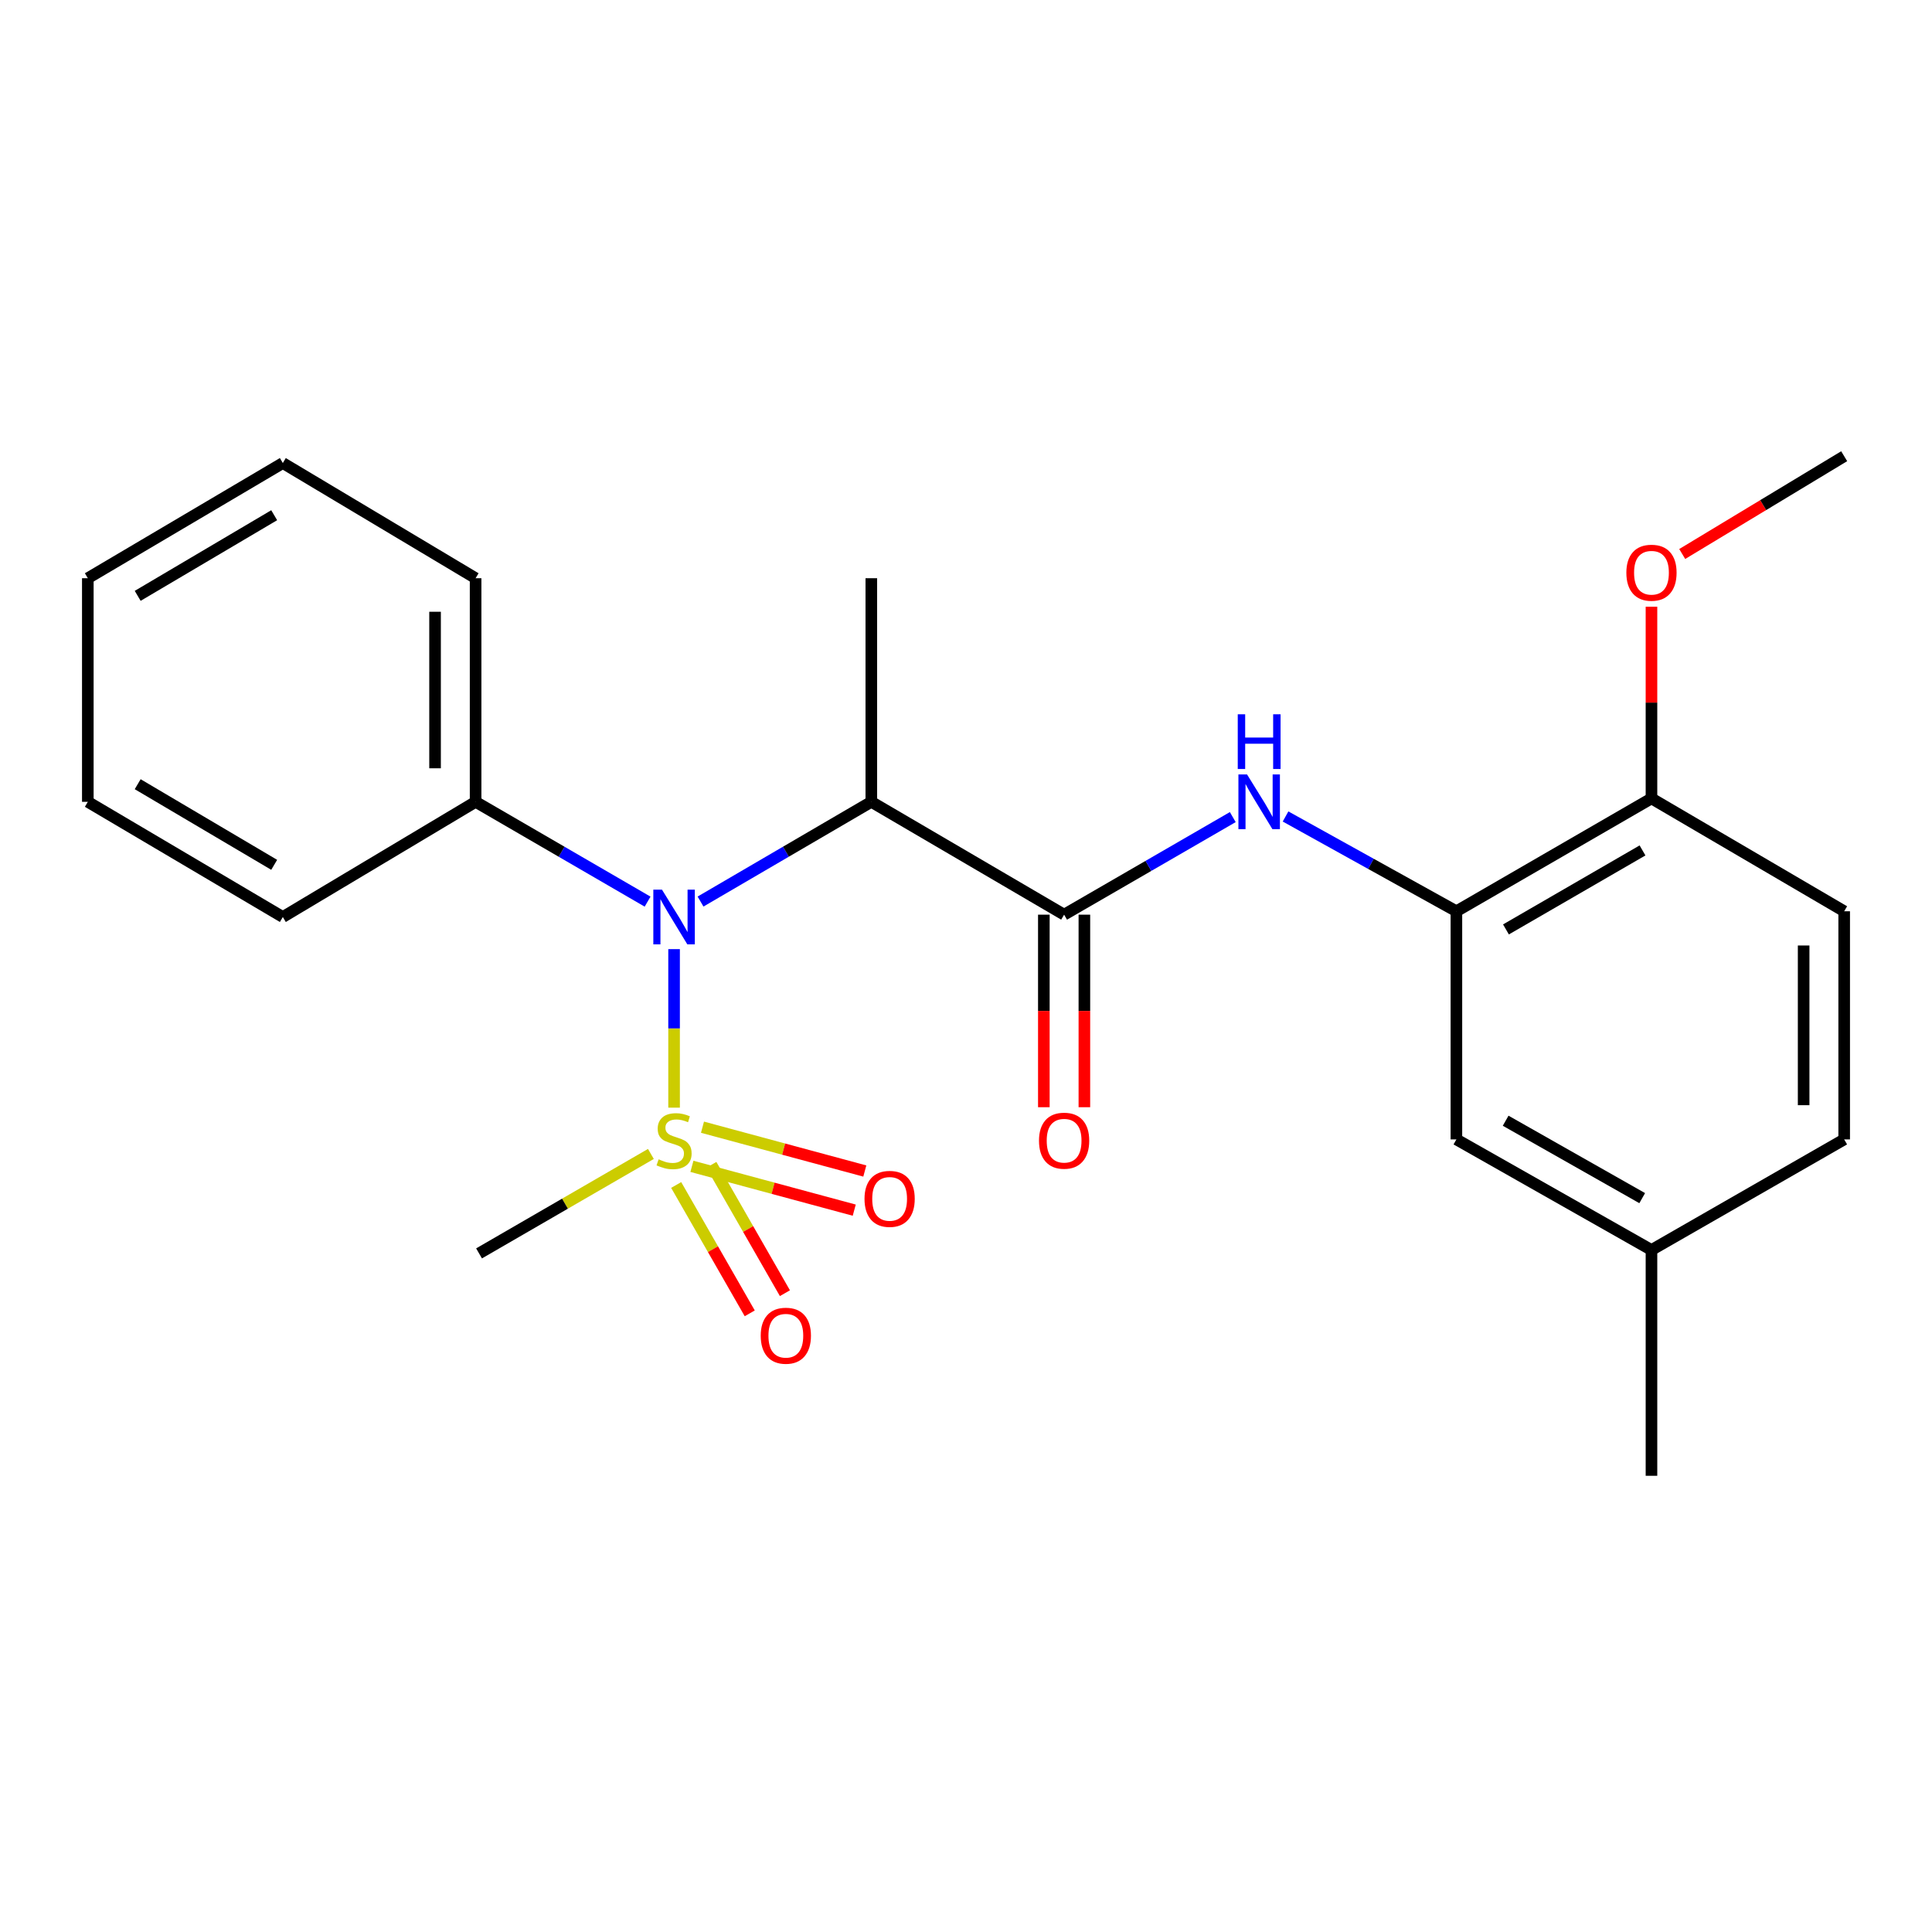 <?xml version='1.0' encoding='iso-8859-1'?>
<svg version='1.1' baseProfile='full'
              xmlns='http://www.w3.org/2000/svg'
                      xmlns:rdkit='http://www.rdkit.org/xml'
                      xmlns:xlink='http://www.w3.org/1999/xlink'
                  xml:space='preserve'
width='1000px' height='1000px' viewBox='0 0 1000 1000'>
<!-- END OF HEADER -->
<rect style='opacity:1.0;fill:#FFFFFF;stroke:none' width='1000' height='1000' x='0' y='0'> </rect>
<path class='bond-0' d='M 348.901,573.325 L 348.901,532.298' style='fill:none;fill-rule:evenodd;stroke:#CCCC00;stroke-width:6px;stroke-linecap:butt;stroke-linejoin:miter;stroke-opacity:1' />
<path class='bond-0' d='M 348.901,532.298 L 348.901,491.271' style='fill:none;fill-rule:evenodd;stroke:#0000FF;stroke-width:6px;stroke-linecap:butt;stroke-linejoin:miter;stroke-opacity:1' />
<path class='bond-5' d='M 358.136,603.698 L 400.145,615.037' style='fill:none;fill-rule:evenodd;stroke:#CCCC00;stroke-width:6px;stroke-linecap:butt;stroke-linejoin:miter;stroke-opacity:1' />
<path class='bond-5' d='M 400.145,615.037 L 442.155,626.375' style='fill:none;fill-rule:evenodd;stroke:#FF0000;stroke-width:6px;stroke-linecap:butt;stroke-linejoin:miter;stroke-opacity:1' />
<path class='bond-5' d='M 363.604,583.439 L 405.613,594.777' style='fill:none;fill-rule:evenodd;stroke:#CCCC00;stroke-width:6px;stroke-linecap:butt;stroke-linejoin:miter;stroke-opacity:1' />
<path class='bond-5' d='M 405.613,594.777 L 447.623,606.116' style='fill:none;fill-rule:evenodd;stroke:#FF0000;stroke-width:6px;stroke-linecap:butt;stroke-linejoin:miter;stroke-opacity:1' />
<path class='bond-6' d='M 349.991,613.343 L 369.028,646.564' style='fill:none;fill-rule:evenodd;stroke:#CCCC00;stroke-width:6px;stroke-linecap:butt;stroke-linejoin:miter;stroke-opacity:1' />
<path class='bond-6' d='M 369.028,646.564 L 388.065,679.785' style='fill:none;fill-rule:evenodd;stroke:#FF0000;stroke-width:6px;stroke-linecap:butt;stroke-linejoin:miter;stroke-opacity:1' />
<path class='bond-6' d='M 368.198,602.91 L 387.235,636.131' style='fill:none;fill-rule:evenodd;stroke:#CCCC00;stroke-width:6px;stroke-linecap:butt;stroke-linejoin:miter;stroke-opacity:1' />
<path class='bond-6' d='M 387.235,636.131 L 406.272,669.352' style='fill:none;fill-rule:evenodd;stroke:#FF0000;stroke-width:6px;stroke-linecap:butt;stroke-linejoin:miter;stroke-opacity:1' />
<path class='bond-12' d='M 336.905,597.28 L 292.429,623.018' style='fill:none;fill-rule:evenodd;stroke:#CCCC00;stroke-width:6px;stroke-linecap:butt;stroke-linejoin:miter;stroke-opacity:1' />
<path class='bond-12' d='M 292.429,623.018 L 247.954,648.756' style='fill:none;fill-rule:evenodd;stroke:#000000;stroke-width:6px;stroke-linecap:butt;stroke-linejoin:miter;stroke-opacity:1' />
<path class='bond-2' d='M 362.596,466.646 L 406.793,440.835' style='fill:none;fill-rule:evenodd;stroke:#0000FF;stroke-width:6px;stroke-linecap:butt;stroke-linejoin:miter;stroke-opacity:1' />
<path class='bond-2' d='M 406.793,440.835 L 450.99,415.025' style='fill:none;fill-rule:evenodd;stroke:#000000;stroke-width:6px;stroke-linecap:butt;stroke-linejoin:miter;stroke-opacity:1' />
<path class='bond-10' d='M 335.191,466.688 L 290.681,440.856' style='fill:none;fill-rule:evenodd;stroke:#0000FF;stroke-width:6px;stroke-linecap:butt;stroke-linejoin:miter;stroke-opacity:1' />
<path class='bond-10' d='M 290.681,440.856 L 246.17,415.025' style='fill:none;fill-rule:evenodd;stroke:#000000;stroke-width:6px;stroke-linecap:butt;stroke-linejoin:miter;stroke-opacity:1' />
<path class='bond-1' d='M 550.782,473.431 L 450.99,415.025' style='fill:none;fill-rule:evenodd;stroke:#000000;stroke-width:6px;stroke-linecap:butt;stroke-linejoin:miter;stroke-opacity:1' />
<path class='bond-3' d='M 550.782,473.431 L 594.433,448.178' style='fill:none;fill-rule:evenodd;stroke:#000000;stroke-width:6px;stroke-linecap:butt;stroke-linejoin:miter;stroke-opacity:1' />
<path class='bond-3' d='M 594.433,448.178 L 638.085,422.925' style='fill:none;fill-rule:evenodd;stroke:#0000FF;stroke-width:6px;stroke-linecap:butt;stroke-linejoin:miter;stroke-opacity:1' />
<path class='bond-8' d='M 540.29,473.431 L 540.29,523.263' style='fill:none;fill-rule:evenodd;stroke:#000000;stroke-width:6px;stroke-linecap:butt;stroke-linejoin:miter;stroke-opacity:1' />
<path class='bond-8' d='M 540.29,523.263 L 540.29,573.095' style='fill:none;fill-rule:evenodd;stroke:#FF0000;stroke-width:6px;stroke-linecap:butt;stroke-linejoin:miter;stroke-opacity:1' />
<path class='bond-8' d='M 561.274,473.431 L 561.274,523.263' style='fill:none;fill-rule:evenodd;stroke:#000000;stroke-width:6px;stroke-linecap:butt;stroke-linejoin:miter;stroke-opacity:1' />
<path class='bond-8' d='M 561.274,523.263 L 561.274,573.095' style='fill:none;fill-rule:evenodd;stroke:#FF0000;stroke-width:6px;stroke-linecap:butt;stroke-linejoin:miter;stroke-opacity:1' />
<path class='bond-15' d='M 450.99,415.025 L 450.99,299.284' style='fill:none;fill-rule:evenodd;stroke:#000000;stroke-width:6px;stroke-linecap:butt;stroke-linejoin:miter;stroke-opacity:1' />
<path class='bond-4' d='M 665.399,422.604 L 709.614,447.137' style='fill:none;fill-rule:evenodd;stroke:#0000FF;stroke-width:6px;stroke-linecap:butt;stroke-linejoin:miter;stroke-opacity:1' />
<path class='bond-4' d='M 709.614,447.137 L 753.83,471.671' style='fill:none;fill-rule:evenodd;stroke:#000000;stroke-width:6px;stroke-linecap:butt;stroke-linejoin:miter;stroke-opacity:1' />
<path class='bond-7' d='M 753.83,471.671 L 854.8,413.253' style='fill:none;fill-rule:evenodd;stroke:#000000;stroke-width:6px;stroke-linecap:butt;stroke-linejoin:miter;stroke-opacity:1' />
<path class='bond-7' d='M 779.484,481.072 L 850.163,440.179' style='fill:none;fill-rule:evenodd;stroke:#000000;stroke-width:6px;stroke-linecap:butt;stroke-linejoin:miter;stroke-opacity:1' />
<path class='bond-9' d='M 753.83,471.671 L 753.83,589.755' style='fill:none;fill-rule:evenodd;stroke:#000000;stroke-width:6px;stroke-linecap:butt;stroke-linejoin:miter;stroke-opacity:1' />
<path class='bond-11' d='M 854.8,413.253 L 954.545,471.671' style='fill:none;fill-rule:evenodd;stroke:#000000;stroke-width:6px;stroke-linecap:butt;stroke-linejoin:miter;stroke-opacity:1' />
<path class='bond-16' d='M 854.8,413.253 L 854.8,363.647' style='fill:none;fill-rule:evenodd;stroke:#000000;stroke-width:6px;stroke-linecap:butt;stroke-linejoin:miter;stroke-opacity:1' />
<path class='bond-16' d='M 854.8,363.647 L 854.8,314.04' style='fill:none;fill-rule:evenodd;stroke:#FF0000;stroke-width:6px;stroke-linecap:butt;stroke-linejoin:miter;stroke-opacity:1' />
<path class='bond-13' d='M 753.83,589.755 L 854.8,646.996' style='fill:none;fill-rule:evenodd;stroke:#000000;stroke-width:6px;stroke-linecap:butt;stroke-linejoin:miter;stroke-opacity:1' />
<path class='bond-13' d='M 779.324,580.086 L 850.003,620.155' style='fill:none;fill-rule:evenodd;stroke:#000000;stroke-width:6px;stroke-linecap:butt;stroke-linejoin:miter;stroke-opacity:1' />
<path class='bond-17' d='M 246.17,415.025 L 246.17,299.284' style='fill:none;fill-rule:evenodd;stroke:#000000;stroke-width:6px;stroke-linecap:butt;stroke-linejoin:miter;stroke-opacity:1' />
<path class='bond-17' d='M 225.186,397.664 L 225.186,316.645' style='fill:none;fill-rule:evenodd;stroke:#000000;stroke-width:6px;stroke-linecap:butt;stroke-linejoin:miter;stroke-opacity:1' />
<path class='bond-18' d='M 246.17,415.025 L 146.39,474.644' style='fill:none;fill-rule:evenodd;stroke:#000000;stroke-width:6px;stroke-linecap:butt;stroke-linejoin:miter;stroke-opacity:1' />
<path class='bond-25' d='M 954.545,471.671 L 954.545,589.755' style='fill:none;fill-rule:evenodd;stroke:#000000;stroke-width:6px;stroke-linecap:butt;stroke-linejoin:miter;stroke-opacity:1' />
<path class='bond-25' d='M 933.561,489.384 L 933.561,572.042' style='fill:none;fill-rule:evenodd;stroke:#000000;stroke-width:6px;stroke-linecap:butt;stroke-linejoin:miter;stroke-opacity:1' />
<path class='bond-14' d='M 854.8,646.996 L 954.545,589.755' style='fill:none;fill-rule:evenodd;stroke:#000000;stroke-width:6px;stroke-linecap:butt;stroke-linejoin:miter;stroke-opacity:1' />
<path class='bond-19' d='M 854.8,646.996 L 854.8,763.867' style='fill:none;fill-rule:evenodd;stroke:#000000;stroke-width:6px;stroke-linecap:butt;stroke-linejoin:miter;stroke-opacity:1' />
<path class='bond-20' d='M 870.713,286.75 L 912.629,261.441' style='fill:none;fill-rule:evenodd;stroke:#FF0000;stroke-width:6px;stroke-linecap:butt;stroke-linejoin:miter;stroke-opacity:1' />
<path class='bond-20' d='M 912.629,261.441 L 954.545,236.133' style='fill:none;fill-rule:evenodd;stroke:#000000;stroke-width:6px;stroke-linecap:butt;stroke-linejoin:miter;stroke-opacity:1' />
<path class='bond-21' d='M 246.17,299.284 L 146.39,239.665' style='fill:none;fill-rule:evenodd;stroke:#000000;stroke-width:6px;stroke-linecap:butt;stroke-linejoin:miter;stroke-opacity:1' />
<path class='bond-22' d='M 146.39,474.644 L 45.455,415.025' style='fill:none;fill-rule:evenodd;stroke:#000000;stroke-width:6px;stroke-linecap:butt;stroke-linejoin:miter;stroke-opacity:1' />
<path class='bond-22' d='M 141.921,447.633 L 71.267,405.9' style='fill:none;fill-rule:evenodd;stroke:#000000;stroke-width:6px;stroke-linecap:butt;stroke-linejoin:miter;stroke-opacity:1' />
<path class='bond-24' d='M 146.39,239.665 L 45.455,299.284' style='fill:none;fill-rule:evenodd;stroke:#000000;stroke-width:6px;stroke-linecap:butt;stroke-linejoin:miter;stroke-opacity:1' />
<path class='bond-24' d='M 141.921,266.676 L 71.267,308.409' style='fill:none;fill-rule:evenodd;stroke:#000000;stroke-width:6px;stroke-linecap:butt;stroke-linejoin:miter;stroke-opacity:1' />
<path class='bond-23' d='M 45.455,415.025 L 45.455,299.284' style='fill:none;fill-rule:evenodd;stroke:#000000;stroke-width:6px;stroke-linecap:butt;stroke-linejoin:miter;stroke-opacity:1' />
<path  class='atom-0' d='M 340.901 600.058
Q 341.221 600.178, 342.541 600.738
Q 343.861 601.298, 345.301 601.658
Q 346.781 601.978, 348.221 601.978
Q 350.901 601.978, 352.461 600.698
Q 354.021 599.378, 354.021 597.098
Q 354.021 595.538, 353.221 594.578
Q 352.461 593.618, 351.261 593.098
Q 350.061 592.578, 348.061 591.978
Q 345.541 591.218, 344.021 590.498
Q 342.541 589.778, 341.461 588.258
Q 340.421 586.738, 340.421 584.178
Q 340.421 580.618, 342.821 578.418
Q 345.261 576.218, 350.061 576.218
Q 353.341 576.218, 357.061 577.778
L 356.141 580.858
Q 352.741 579.458, 350.181 579.458
Q 347.421 579.458, 345.901 580.618
Q 344.381 581.738, 344.421 583.698
Q 344.421 585.218, 345.181 586.138
Q 345.981 587.058, 347.101 587.578
Q 348.261 588.098, 350.181 588.698
Q 352.741 589.498, 354.261 590.298
Q 355.781 591.098, 356.861 592.738
Q 357.981 594.338, 357.981 597.098
Q 357.981 601.018, 355.341 603.138
Q 352.741 605.218, 348.381 605.218
Q 345.861 605.218, 343.941 604.658
Q 342.061 604.138, 339.821 603.218
L 340.901 600.058
' fill='#CCCC00'/>
<path  class='atom-1' d='M 342.641 460.484
L 351.921 475.484
Q 352.841 476.964, 354.321 479.644
Q 355.801 482.324, 355.881 482.484
L 355.881 460.484
L 359.641 460.484
L 359.641 488.804
L 355.761 488.804
L 345.801 472.404
Q 344.641 470.484, 343.401 468.284
Q 342.201 466.084, 341.841 465.404
L 341.841 488.804
L 338.161 488.804
L 338.161 460.484
L 342.641 460.484
' fill='#0000FF'/>
<path  class='atom-4' d='M 645.481 400.865
L 654.761 415.865
Q 655.681 417.345, 657.161 420.025
Q 658.641 422.705, 658.721 422.865
L 658.721 400.865
L 662.481 400.865
L 662.481 429.185
L 658.601 429.185
L 648.641 412.785
Q 647.481 410.865, 646.241 408.665
Q 645.041 406.465, 644.681 405.785
L 644.681 429.185
L 641.001 429.185
L 641.001 400.865
L 645.481 400.865
' fill='#0000FF'/>
<path  class='atom-4' d='M 640.661 369.713
L 644.501 369.713
L 644.501 381.753
L 658.981 381.753
L 658.981 369.713
L 662.821 369.713
L 662.821 398.033
L 658.981 398.033
L 658.981 384.953
L 644.501 384.953
L 644.501 398.033
L 640.661 398.033
L 640.661 369.713
' fill='#0000FF'/>
<path  class='atom-6' d='M 447.468 620.53
Q 447.468 613.73, 450.828 609.93
Q 454.188 606.13, 460.468 606.13
Q 466.748 606.13, 470.108 609.93
Q 473.468 613.73, 473.468 620.53
Q 473.468 627.41, 470.068 631.33
Q 466.668 635.21, 460.468 635.21
Q 454.228 635.21, 450.828 631.33
Q 447.468 627.45, 447.468 620.53
M 460.468 632.01
Q 464.788 632.01, 467.108 629.13
Q 469.468 626.21, 469.468 620.53
Q 469.468 614.97, 467.108 612.17
Q 464.788 609.33, 460.468 609.33
Q 456.148 609.33, 453.788 612.13
Q 451.468 614.93, 451.468 620.53
Q 451.468 626.25, 453.788 629.13
Q 456.148 632.01, 460.468 632.01
' fill='#FF0000'/>
<path  class='atom-7' d='M 393.748 691.364
Q 393.748 684.564, 397.108 680.764
Q 400.468 676.964, 406.748 676.964
Q 413.028 676.964, 416.388 680.764
Q 419.748 684.564, 419.748 691.364
Q 419.748 698.244, 416.348 702.164
Q 412.948 706.044, 406.748 706.044
Q 400.508 706.044, 397.108 702.164
Q 393.748 698.284, 393.748 691.364
M 406.748 702.844
Q 411.068 702.844, 413.388 699.964
Q 415.748 697.044, 415.748 691.364
Q 415.748 685.804, 413.388 683.004
Q 411.068 680.164, 406.748 680.164
Q 402.428 680.164, 400.068 682.964
Q 397.748 685.764, 397.748 691.364
Q 397.748 697.084, 400.068 699.964
Q 402.428 702.844, 406.748 702.844
' fill='#FF0000'/>
<path  class='atom-9' d='M 537.782 590.418
Q 537.782 583.618, 541.142 579.818
Q 544.502 576.018, 550.782 576.018
Q 557.062 576.018, 560.422 579.818
Q 563.782 583.618, 563.782 590.418
Q 563.782 597.298, 560.382 601.218
Q 556.982 605.098, 550.782 605.098
Q 544.542 605.098, 541.142 601.218
Q 537.782 597.338, 537.782 590.418
M 550.782 601.898
Q 555.102 601.898, 557.422 599.018
Q 559.782 596.098, 559.782 590.418
Q 559.782 584.858, 557.422 582.058
Q 555.102 579.218, 550.782 579.218
Q 546.462 579.218, 544.102 582.018
Q 541.782 584.818, 541.782 590.418
Q 541.782 596.138, 544.102 599.018
Q 546.462 601.898, 550.782 601.898
' fill='#FF0000'/>
<path  class='atom-17' d='M 841.8 296.438
Q 841.8 289.638, 845.16 285.838
Q 848.52 282.038, 854.8 282.038
Q 861.08 282.038, 864.44 285.838
Q 867.8 289.638, 867.8 296.438
Q 867.8 303.318, 864.4 307.238
Q 861 311.118, 854.8 311.118
Q 848.56 311.118, 845.16 307.238
Q 841.8 303.358, 841.8 296.438
M 854.8 307.918
Q 859.12 307.918, 861.44 305.038
Q 863.8 302.118, 863.8 296.438
Q 863.8 290.878, 861.44 288.078
Q 859.12 285.238, 854.8 285.238
Q 850.48 285.238, 848.12 288.038
Q 845.8 290.838, 845.8 296.438
Q 845.8 302.158, 848.12 305.038
Q 850.48 307.918, 854.8 307.918
' fill='#FF0000'/>
</svg>
